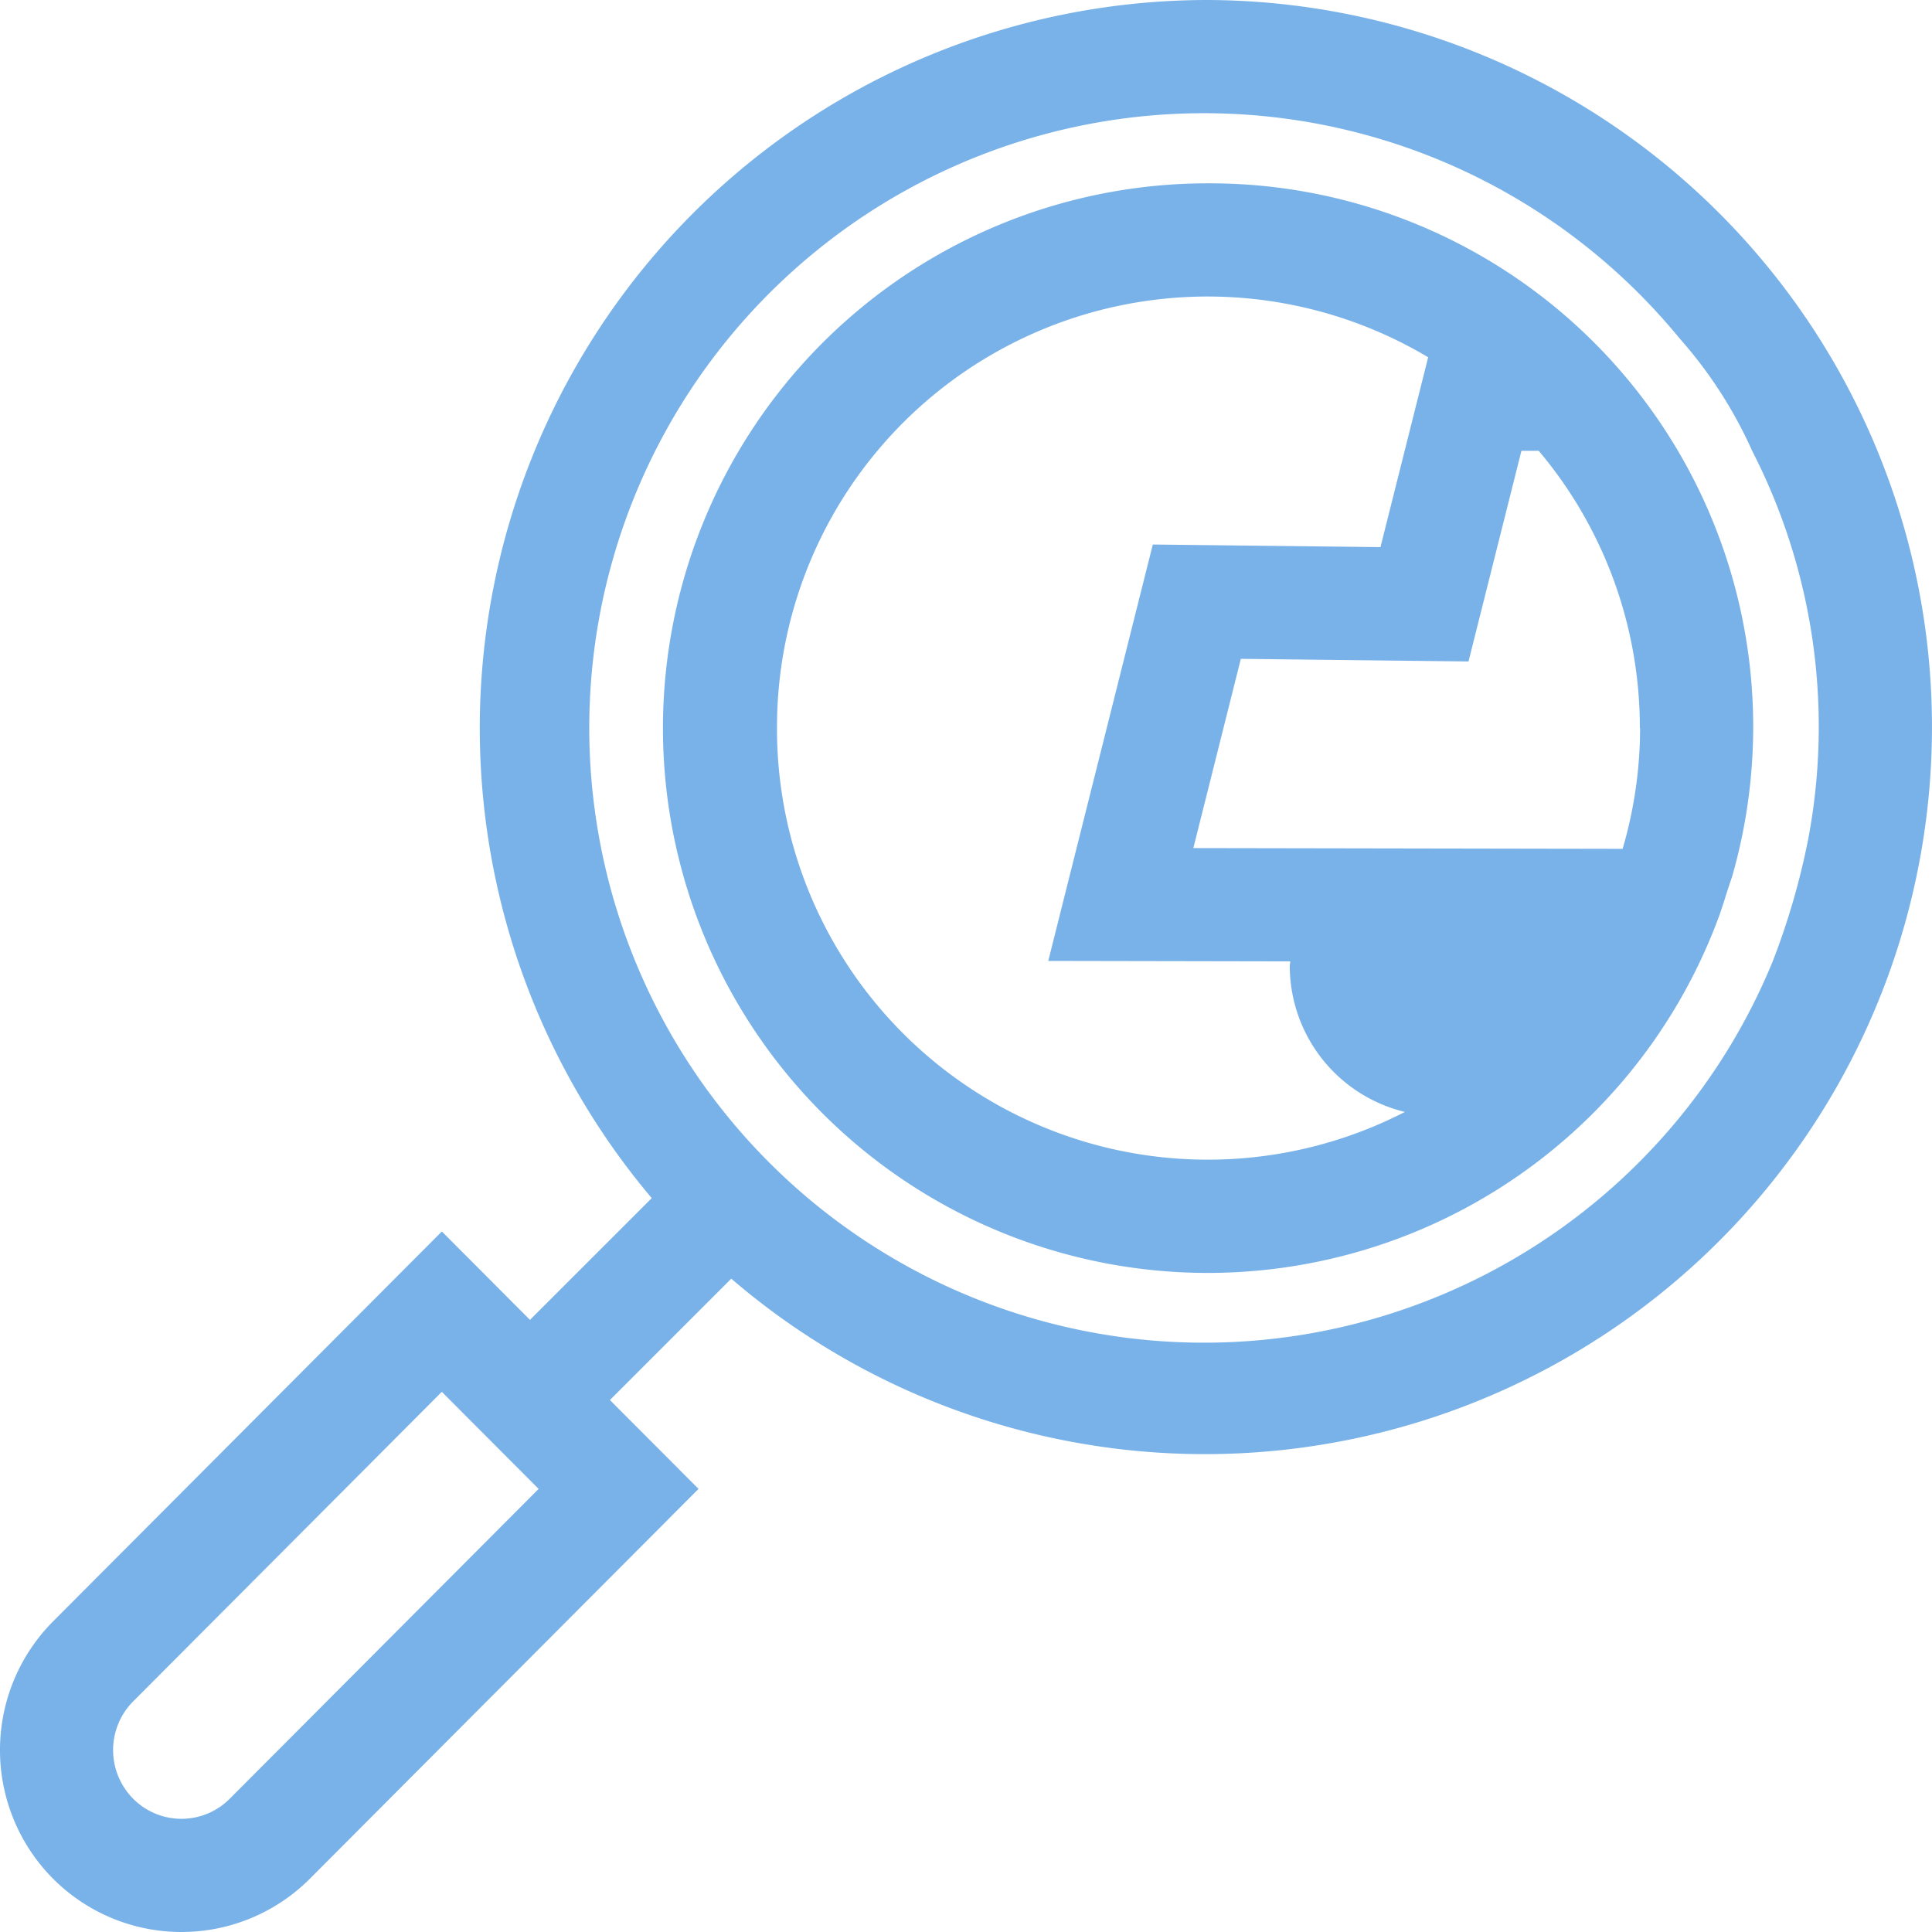 <svg xmlns="http://www.w3.org/2000/svg" width="64" height="64" viewBox="0 0 64 64"><defs><style>.a{fill:#79b2e8;}</style></defs><g transform="translate(-1731.87 -37.042)"><path class="a" d="M1771.817,37.042a24.121,24.121,0,0,0-18.357,39.689l-4.034,4.033-2.919-2.928-12.881,12.919a6.044,6.044,0,0,0,0,8.52,6.008,6.008,0,0,0,8.511,0l12.873-12.911-2.936-2.944,4.02-4.02a24.085,24.085,0,1,0,15.723-42.358Zm-32.336,59.585a2.256,2.256,0,0,1-3.2,0,2.288,2.288,0,0,1,0-3.224l10.225-10.255,3.207,3.216Zm51.1-27.709a20.364,20.364,0,1,1-3.088-20.684,14.653,14.653,0,0,1,2.426,3.756,20.016,20.016,0,0,1,1.851,12.845A24.042,24.042,0,0,1,1790.582,68.918Z"/><path class="a" d="M1771.9,43.115a18.047,18.047,0,1,0,16.944,24.2c.056-.175.119-.348.172-.525.073-.239.154-.475.233-.711A18,18,0,0,0,1771.9,43.115Zm14.3,18.046a14.227,14.227,0,0,1-.579,4l-14.22-.025,1.573-6.269,7.542.087,1.753-6.978h.574A14.227,14.227,0,0,1,1786.192,61.161Zm-28.591,0a14.266,14.266,0,0,1,21.571-12.284l-1.58,6.289-7.542-.086-3.463,13.794,8.016.015c0,.053-.016.1-.016.156a4.983,4.983,0,0,0,3.814,4.831,14.27,14.27,0,0,1-20.8-12.715Z"/></g></svg>